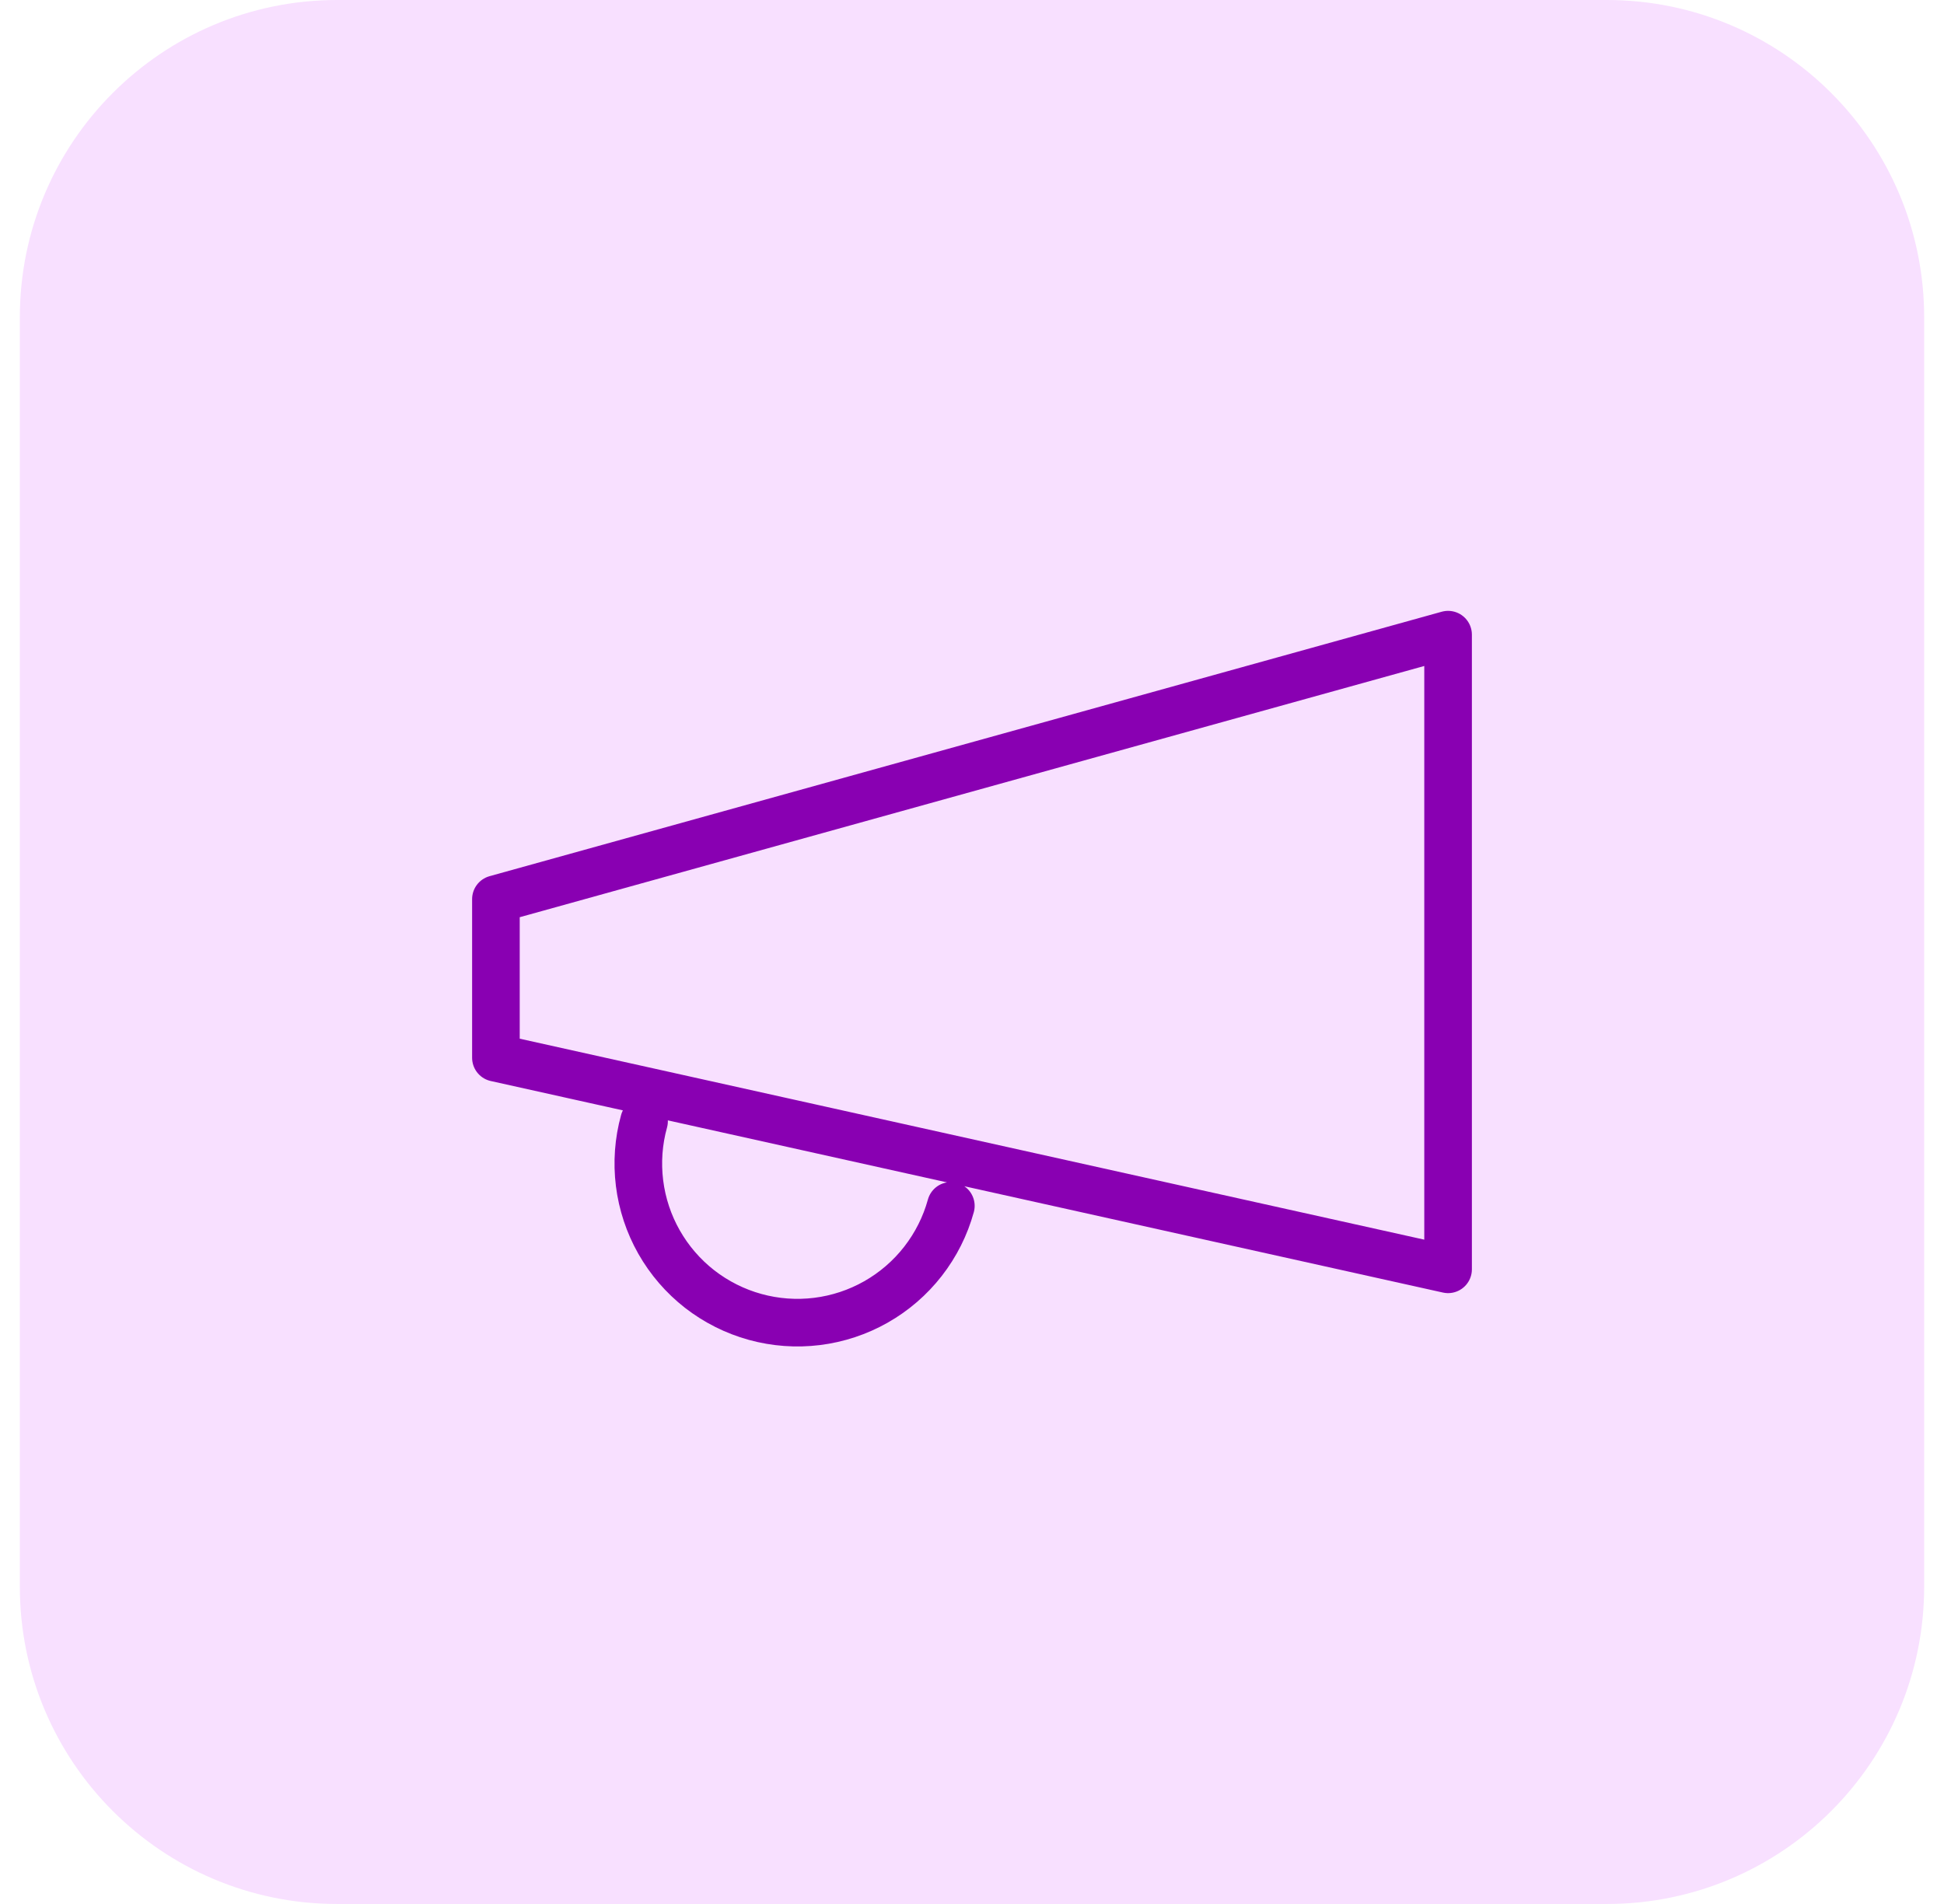<svg xmlns="http://www.w3.org/2000/svg" fill="none" viewBox="0 0 49 48" height="48" width="49">
<path fill="#F8E0FF" d="M0.5 8C0.5 3.582 4.082 0 8.5 0H40.5C44.918 0 48.5 3.582 48.5 8V40C48.5 44.418 44.918 48 40.5 48H8.5C4.082 48 0.5 44.418 0.5 40V8Z"></path>
<path stroke-linejoin="round" stroke-linecap="round" stroke-width="1.2" stroke="#8900B2" d="M23.967 30.4C23.827 30.908 23.588 31.383 23.264 31.799C22.941 32.214 22.538 32.562 22.08 32.822C21.622 33.082 21.117 33.249 20.595 33.314C20.072 33.379 19.541 33.34 19.034 33.2C18.526 33.06 18.051 32.821 17.635 32.498C17.22 32.174 16.872 31.771 16.612 31.313C16.352 30.855 16.185 30.35 16.12 29.828C16.055 29.305 16.093 28.774 16.234 28.267M12.5 22.667L36.5 16V32L12.5 26.667V22.667Z"></path>
</svg>
